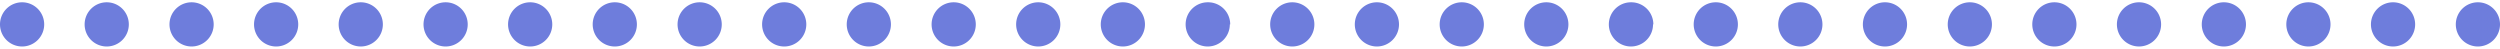 <svg viewBox="0 0 319.05 5.64" width="205" height="4" xmlns="http://www.w3.org/2000/svg"><g fill="#6e7ddc"><path d="m5.64 2.82a2.82 2.82 0 1 1 -2.82-2.82 2.82 2.82 0 0 1 2.82 2.82zm10.8 0a2.82 2.82 0 1 1 -2.82-2.82 2.82 2.82 0 0 1 2.82 2.82zm10.83 0a2.82 2.82 0 1 1 -2.82-2.82 2.82 2.82 0 0 1 2.82 2.82z"/><path d="m38.06 2.82a2.82 2.82 0 1 1 -2.82-2.82 2.82 2.82 0 0 1 2.82 2.82zm10.8 0a2.82 2.82 0 1 1 -2.86-2.82 2.82 2.82 0 0 1 2.86 2.82zm10.83 0a2.82 2.82 0 1 1 -2.82-2.82 2.82 2.82 0 0 1 2.82 2.82z"/><path d="m70.48 2.82a2.82 2.82 0 1 1 -2.82-2.82 2.82 2.82 0 0 1 2.82 2.82zm10.8 0a2.82 2.82 0 1 1 -2.82-2.82 2.82 2.82 0 0 1 2.82 2.82zm10.83 0a2.82 2.82 0 1 1 -2.82-2.82 2.82 2.82 0 0 1 2.82 2.82z"/><path d="m102.9 2.82a2.82 2.82 0 1 1 -2.82-2.82 2.82 2.82 0 0 1 2.82 2.82zm10.8 0a2.82 2.82 0 1 1 -2.82-2.82 2.82 2.82 0 0 1 2.82 2.82zm10.83 0a2.82 2.82 0 1 1 -2.82-2.82 2.82 2.82 0 0 1 2.82 2.82z"/><path d="m135.32 2.82a2.82 2.82 0 1 1 -2.82-2.82 2.82 2.82 0 0 1 2.82 2.82zm10.8 0a2.82 2.82 0 1 1 -2.82-2.82 2.82 2.82 0 0 1 2.82 2.82zm10.83 0a2.82 2.82 0 1 1 -2.82-2.82 2.82 2.82 0 0 1 2.87 2.82z"/><path d="m167.74 2.82a2.82 2.82 0 1 1 -2.82-2.82 2.82 2.82 0 0 1 2.82 2.82zm10.8 0a2.82 2.82 0 1 1 -2.82-2.82 2.82 2.82 0 0 1 2.82 2.82zm10.83 0a2.82 2.82 0 1 1 -2.82-2.82 2.82 2.82 0 0 1 2.82 2.82z"/><path d="m200.16 2.82a2.82 2.82 0 1 1 -2.82-2.82 2.82 2.82 0 0 1 2.82 2.82zm10.8 0a2.82 2.82 0 1 1 -2.82-2.82 2.82 2.82 0 0 1 2.86 2.82zm10.83 0a2.82 2.82 0 1 1 -2.79-2.82 2.82 2.82 0 0 1 2.79 2.82z"/><path d="m232.58 2.82a2.82 2.82 0 1 1 -2.82-2.82 2.82 2.82 0 0 1 2.82 2.82zm10.8 0a2.82 2.82 0 1 1 -2.82-2.82 2.82 2.82 0 0 1 2.82 2.82zm10.83 0a2.82 2.82 0 1 1 -2.82-2.82 2.82 2.82 0 0 1 2.82 2.82z"/><path d="m265 2.82a2.82 2.82 0 1 1 -2.82-2.82 2.82 2.82 0 0 1 2.82 2.82zm10.8 0a2.82 2.82 0 1 1 -2.8-2.82 2.82 2.82 0 0 1 2.8 2.82zm10.83 0a2.82 2.82 0 1 1 -2.82-2.82 2.82 2.82 0 0 1 2.82 2.82z"/><path d="m297.42 2.82a2.82 2.82 0 1 1 -2.82-2.82 2.82 2.82 0 0 1 2.82 2.82zm10.8 0a2.82 2.82 0 1 1 -2.82-2.82 2.82 2.82 0 0 1 2.82 2.82zm10.83 0a2.82 2.82 0 1 1 -2.82-2.82 2.82 2.82 0 0 1 2.82 2.82z"/></g></svg>